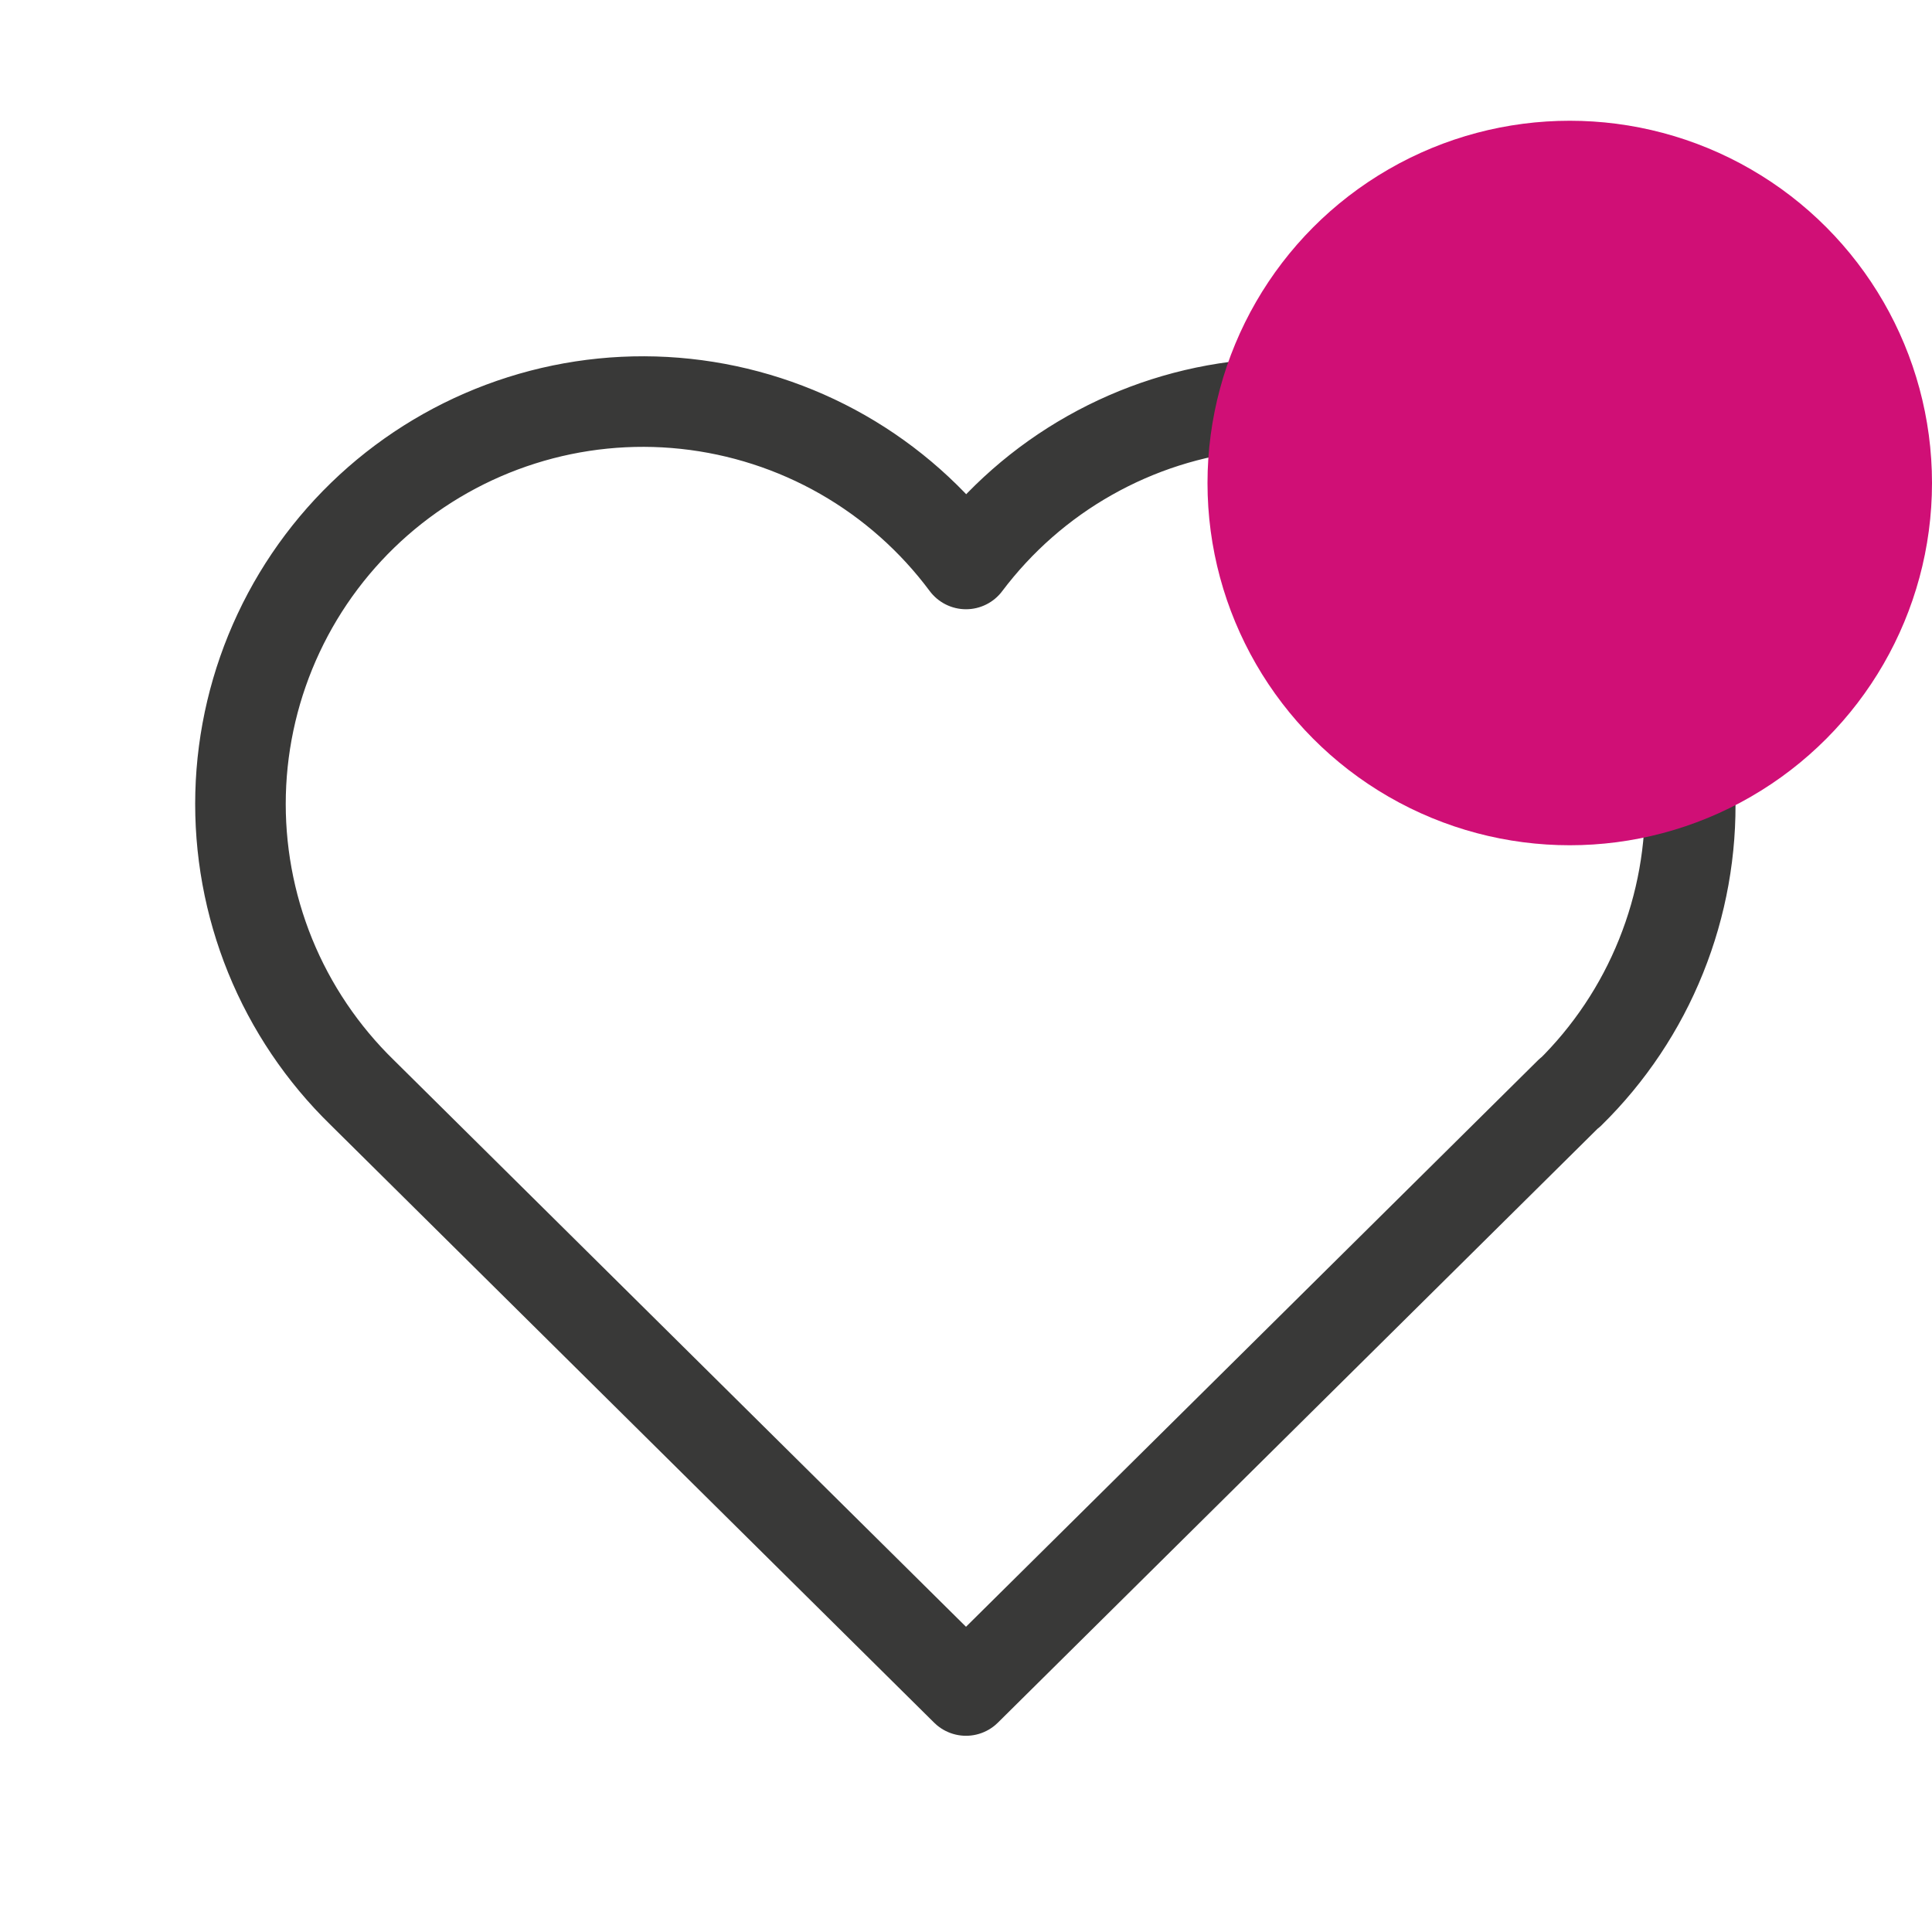 <svg width="32" height="32" viewBox="0 0 32 32" fill="none" xmlns="http://www.w3.org/2000/svg">
<g clip-path="url(#clip0_84_732)">
<path d="M26 18.096L16 28L6 18.096M6 18.096C5.341 17.454 4.821 16.683 4.474 15.83C4.128 14.978 3.961 14.063 3.985 13.143C4.009 12.223 4.224 11.318 4.615 10.485C5.006 9.651 5.566 8.908 6.258 8.302C6.951 7.696 7.761 7.24 8.639 6.962C9.516 6.684 10.442 6.591 11.357 6.689C12.272 6.787 13.157 7.073 13.956 7.529C14.755 7.986 15.451 8.603 16 9.341C16.552 8.608 17.248 7.996 18.047 7.545C18.846 7.093 19.729 6.811 20.642 6.717C21.554 6.622 22.476 6.717 23.351 6.995C24.225 7.273 25.032 7.729 25.722 8.334C26.412 8.938 26.97 9.679 27.361 10.509C27.752 11.339 27.967 12.241 27.993 13.158C28.019 14.075 27.855 14.988 27.512 15.839C27.17 16.69 26.655 17.461 26 18.104" stroke="#393938" stroke-width="1.5" stroke-linecap="round" stroke-linejoin="round"/>
</g>
<circle cx="26" cy="8" r="6" fill="#D00F76"/>
<defs>
<clipPath id="clip0_84_732">
<rect width="32" height="32" fill="white"/>
</clipPath>
</defs>
</svg>

